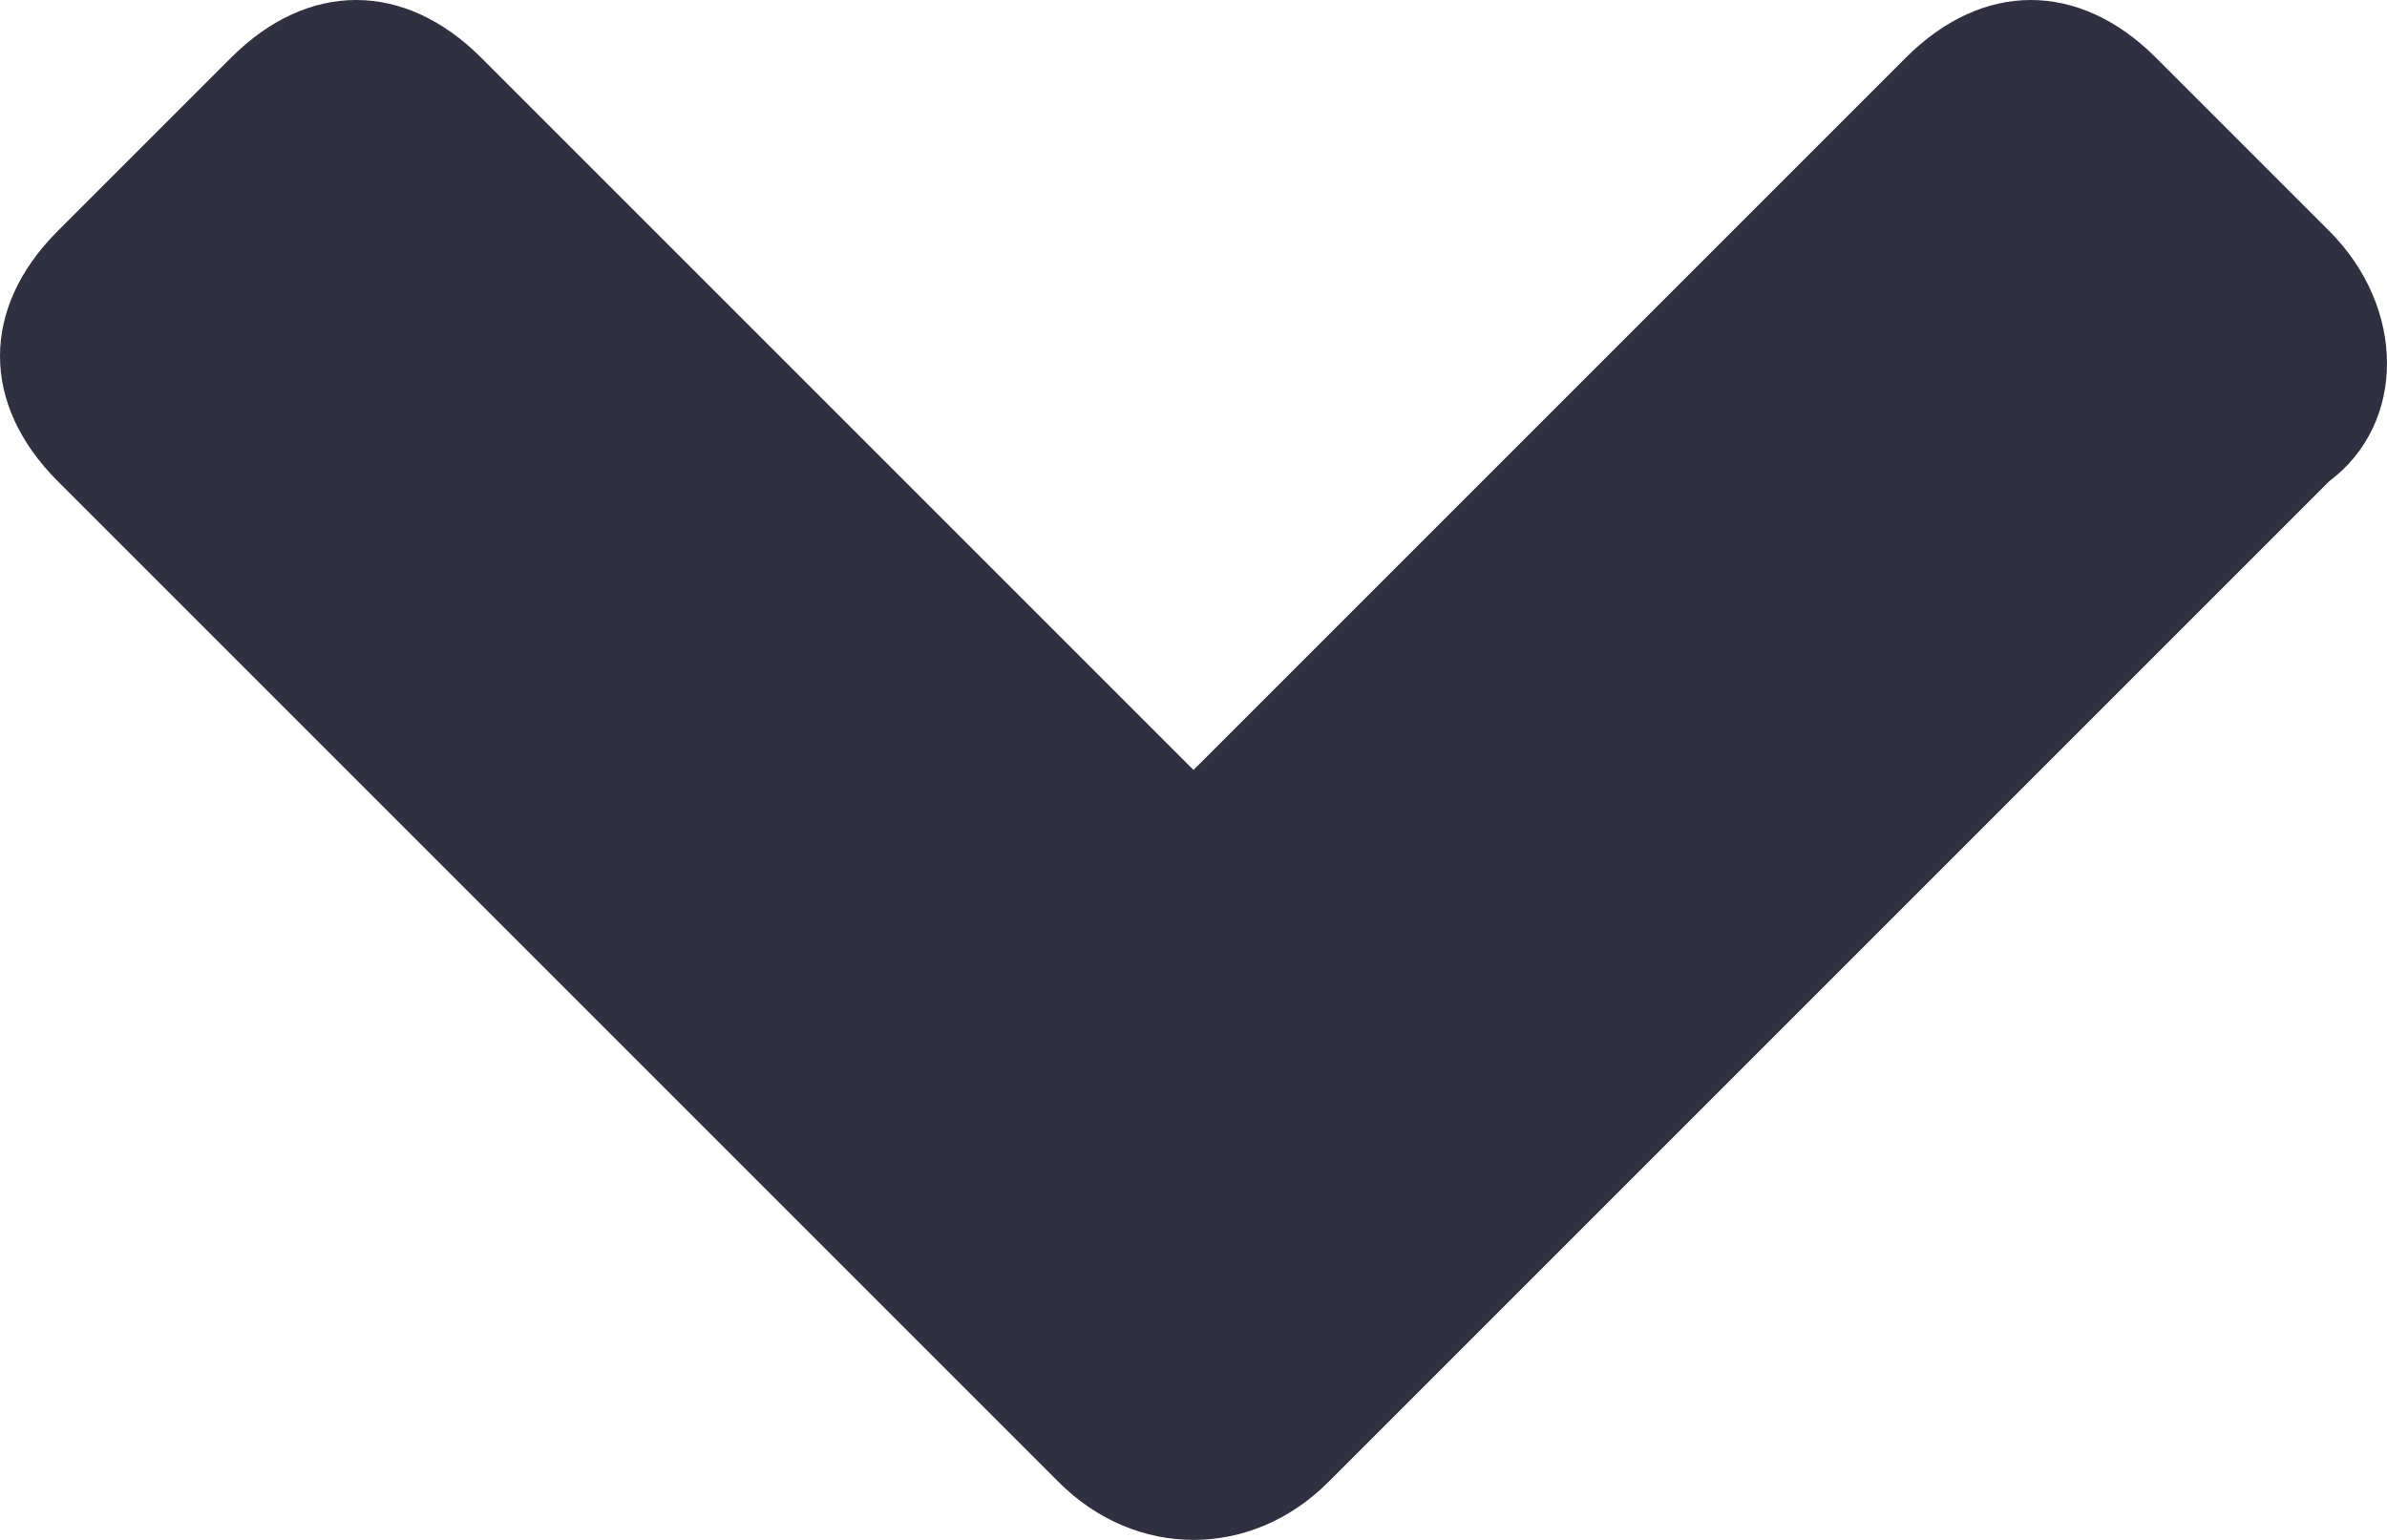 <?xml version="1.0" encoding="utf-8"?>
<!-- Generator: Adobe Illustrator 25.4.1, SVG Export Plug-In . SVG Version: 6.00 Build 0)  -->
<svg version="1.1" id="Capa_1" xmlns="http://www.w3.org/2000/svg" xmlns:xlink="http://www.w3.org/1999/xlink" x="0px" y="0px"
	 viewBox="0 0 12.4 8" style="enable-background:new 0 0 12.4 8;" xml:space="preserve">
<style type="text/css">
	.st0{fill:#313041;}
</style>
<path id="Trazado_1634" class="st0" d="M5.5,7.7L0.3,2.5c-0.4-0.4-0.4-0.9,0-1.3c0,0,0,0,0,0l0.9-0.9c0.4-0.4,0.9-0.4,1.3,0
	c0,0,0,0,0,0L6.2,4l3.7-3.7c0.4-0.4,0.9-0.4,1.3,0c0,0,0,0,0,0l0.9,0.9c0.4,0.4,0.4,1,0,1.3c0,0,0,0,0,0L6.9,7.7
	C6.5,8.1,5.9,8.1,5.5,7.7C5.6,7.7,5.5,7.7,5.5,7.7z"/>
</svg>
